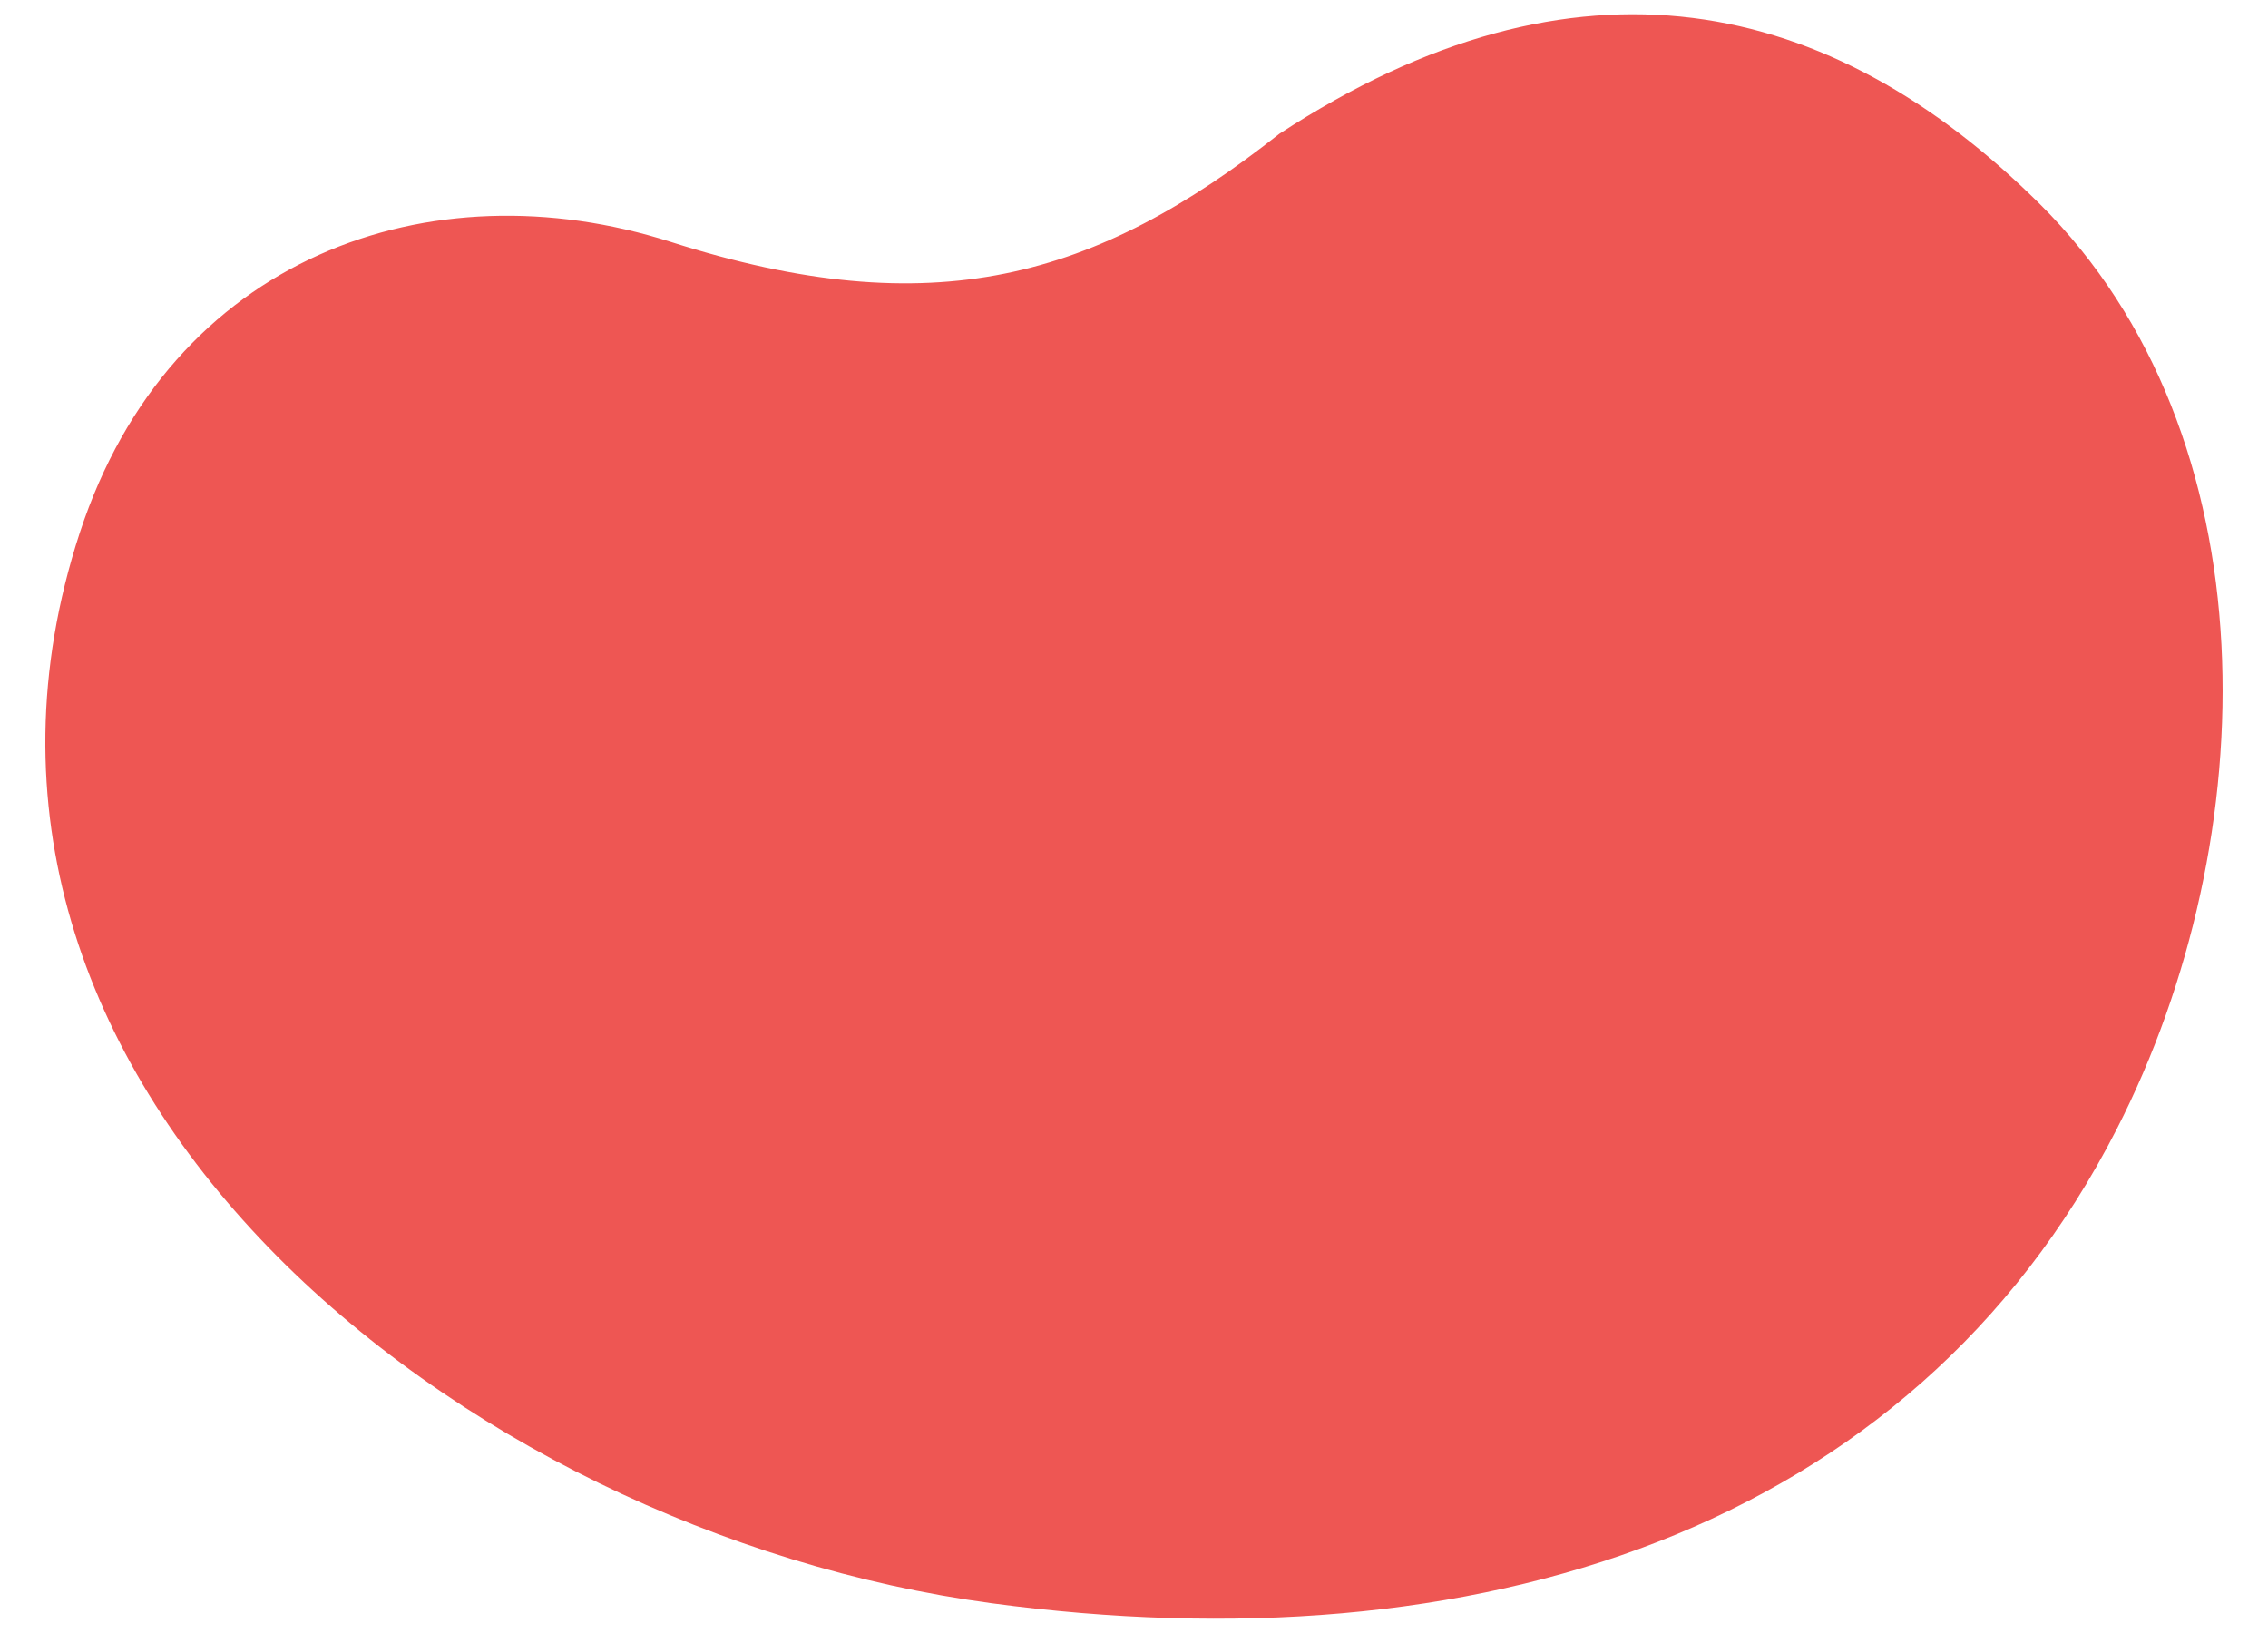 <svg width="25" height="18" viewBox="0 0 25 18" fill="none" xmlns="http://www.w3.org/2000/svg">
<path d="M14.102 1.475C12.078 3.071 10.29 3.591 7.393 2.666C4.744 1.82 1.877 2.824 0.879 5.874C-1.104 11.931 5.054 16.88 10.925 17.671C16.247 18.388 21.057 16.896 23.333 12.445C24.97 9.244 25.057 4.8 22.48 2.244C20.174 -0.042 17.385 -0.67 14.102 1.475Z" fill="#EE5653"/>
</svg>
